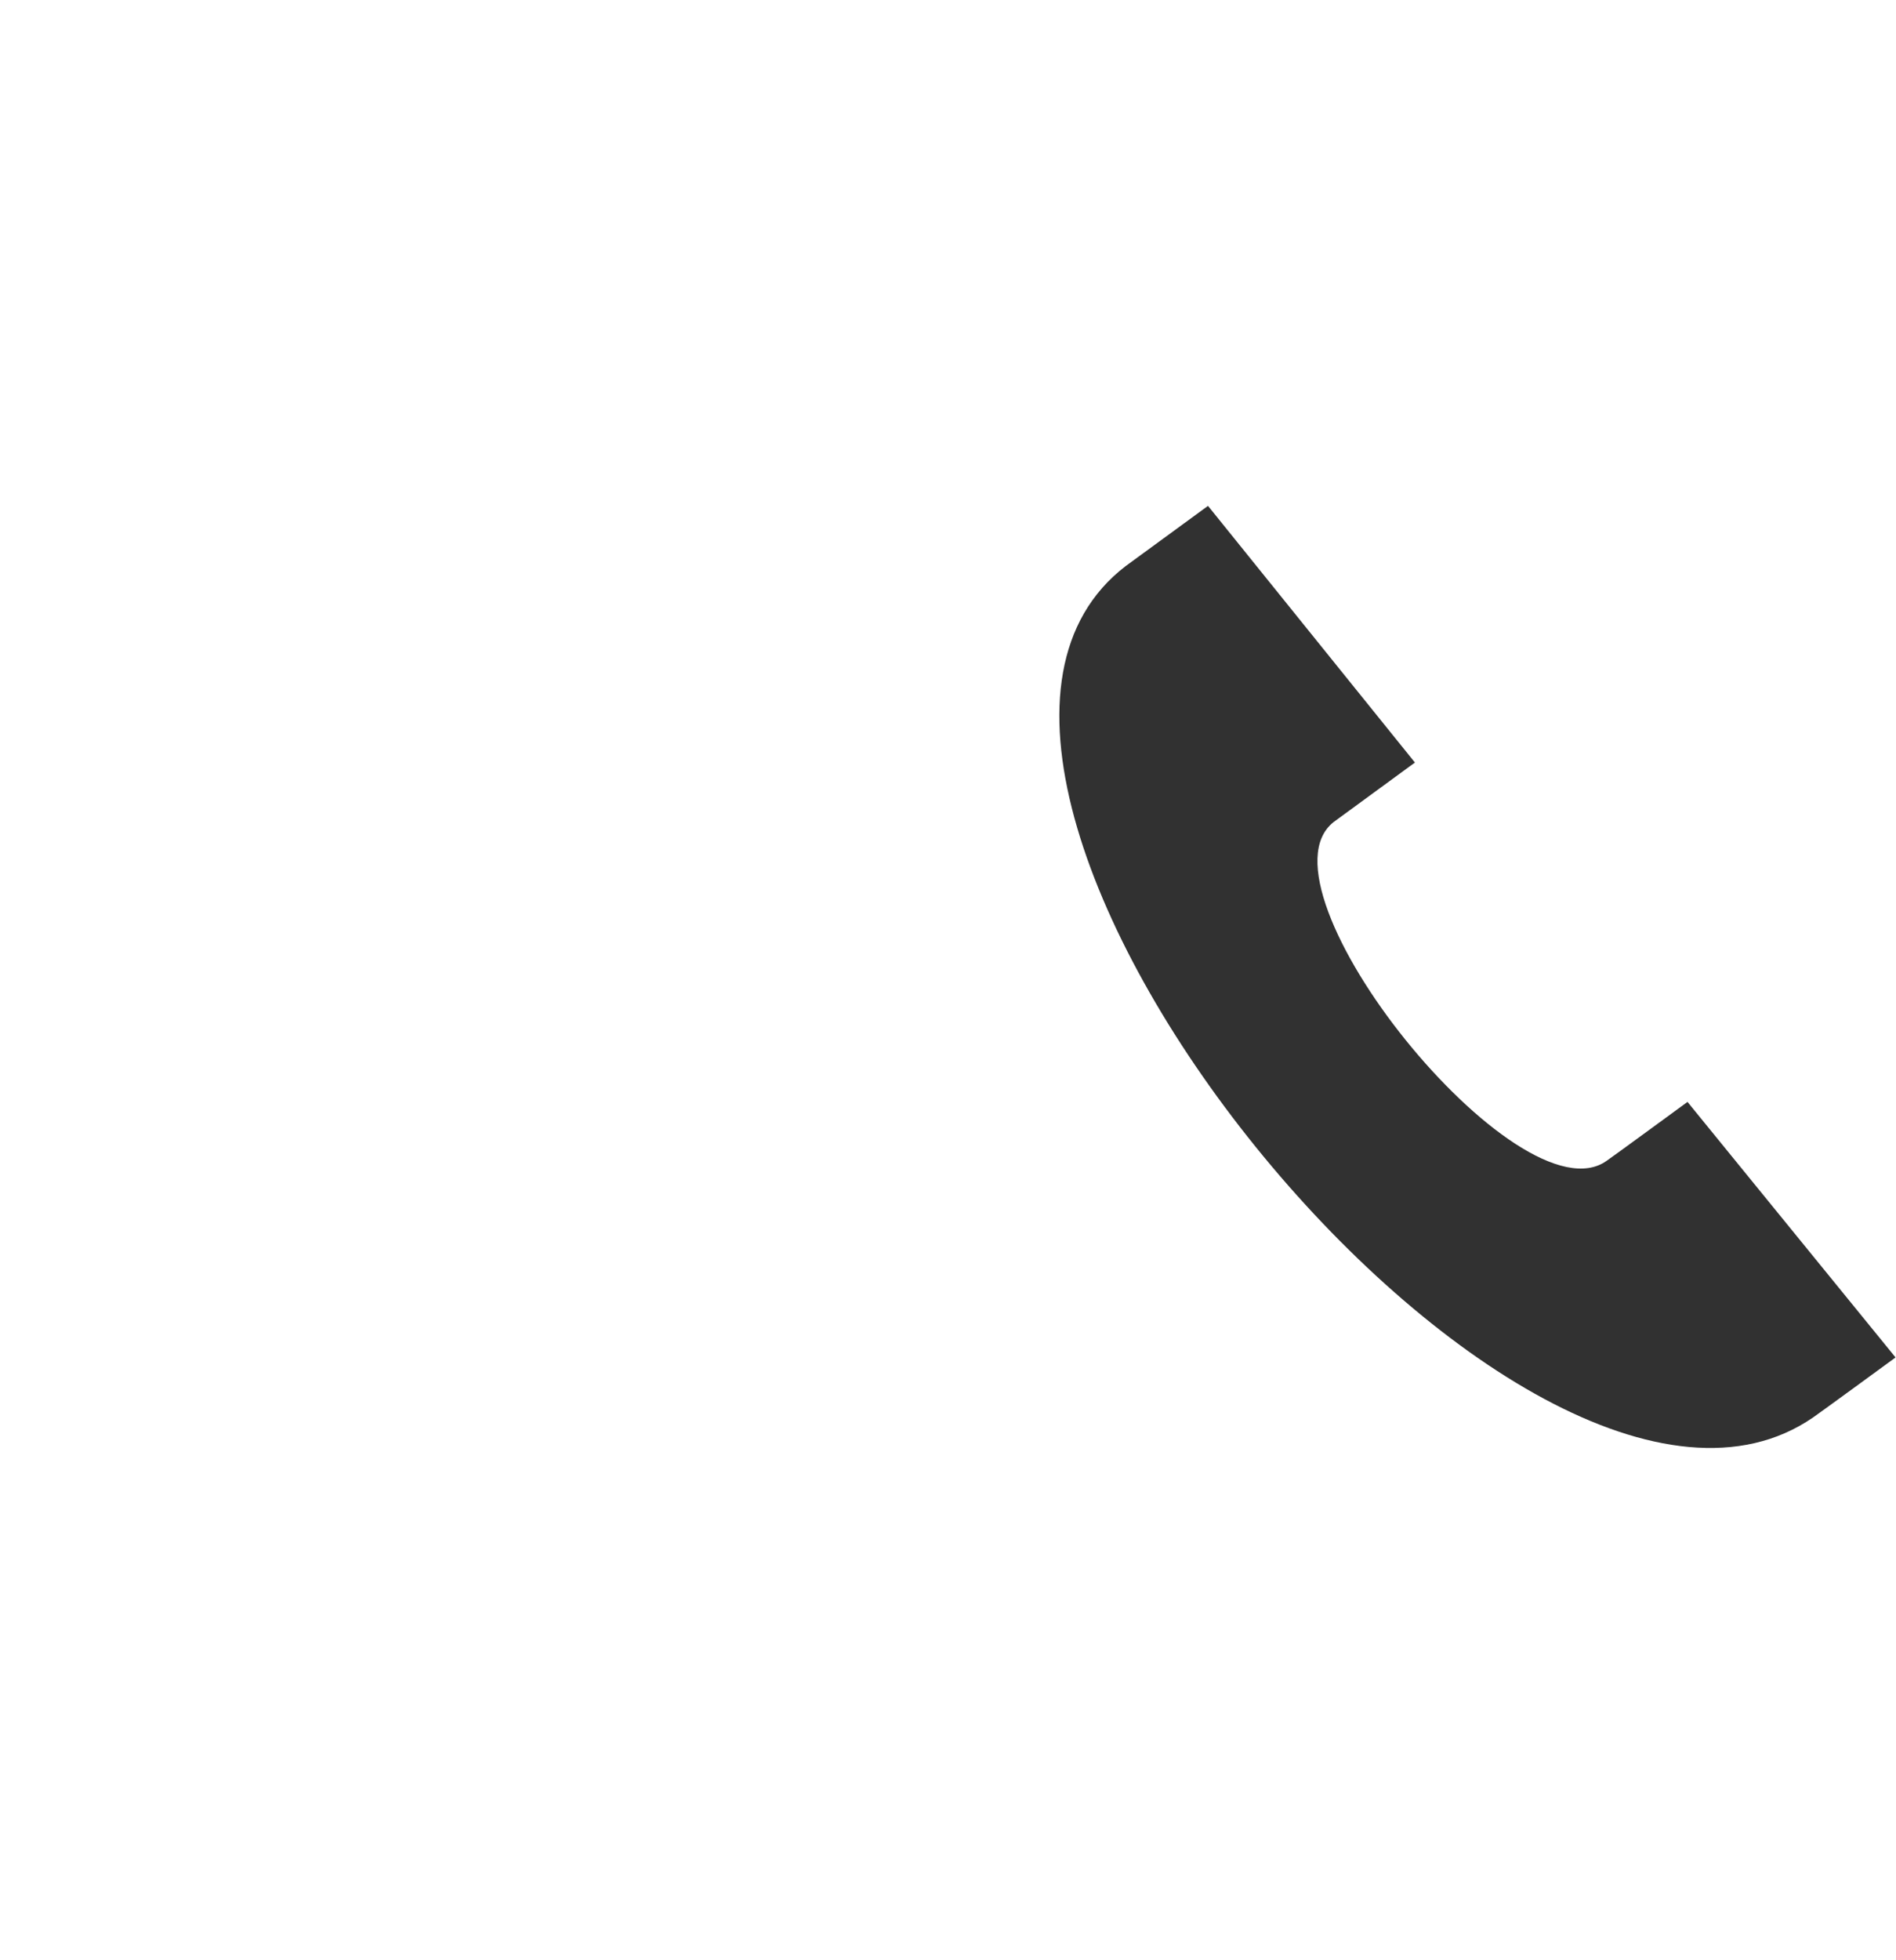 <svg width="30" height="31" viewBox="0 0 30 31" fill="none" xmlns="http://www.w3.org/2000/svg">
<path fill-rule="evenodd" clip-rule="evenodd" d="M29.993 21.467L26.701 17.426C26.701 17.426 25.485 18.316 25.425 18.355C24.039 19.356 19.762 14.052 21.102 13L22.388 12.059L19.114 8L17.81 8.953C13.388 12.345 24.102 25.573 28.688 22.416C28.764 22.365 29.989 21.471 29.993 21.467Z" fill="#313131"/>
</svg>
